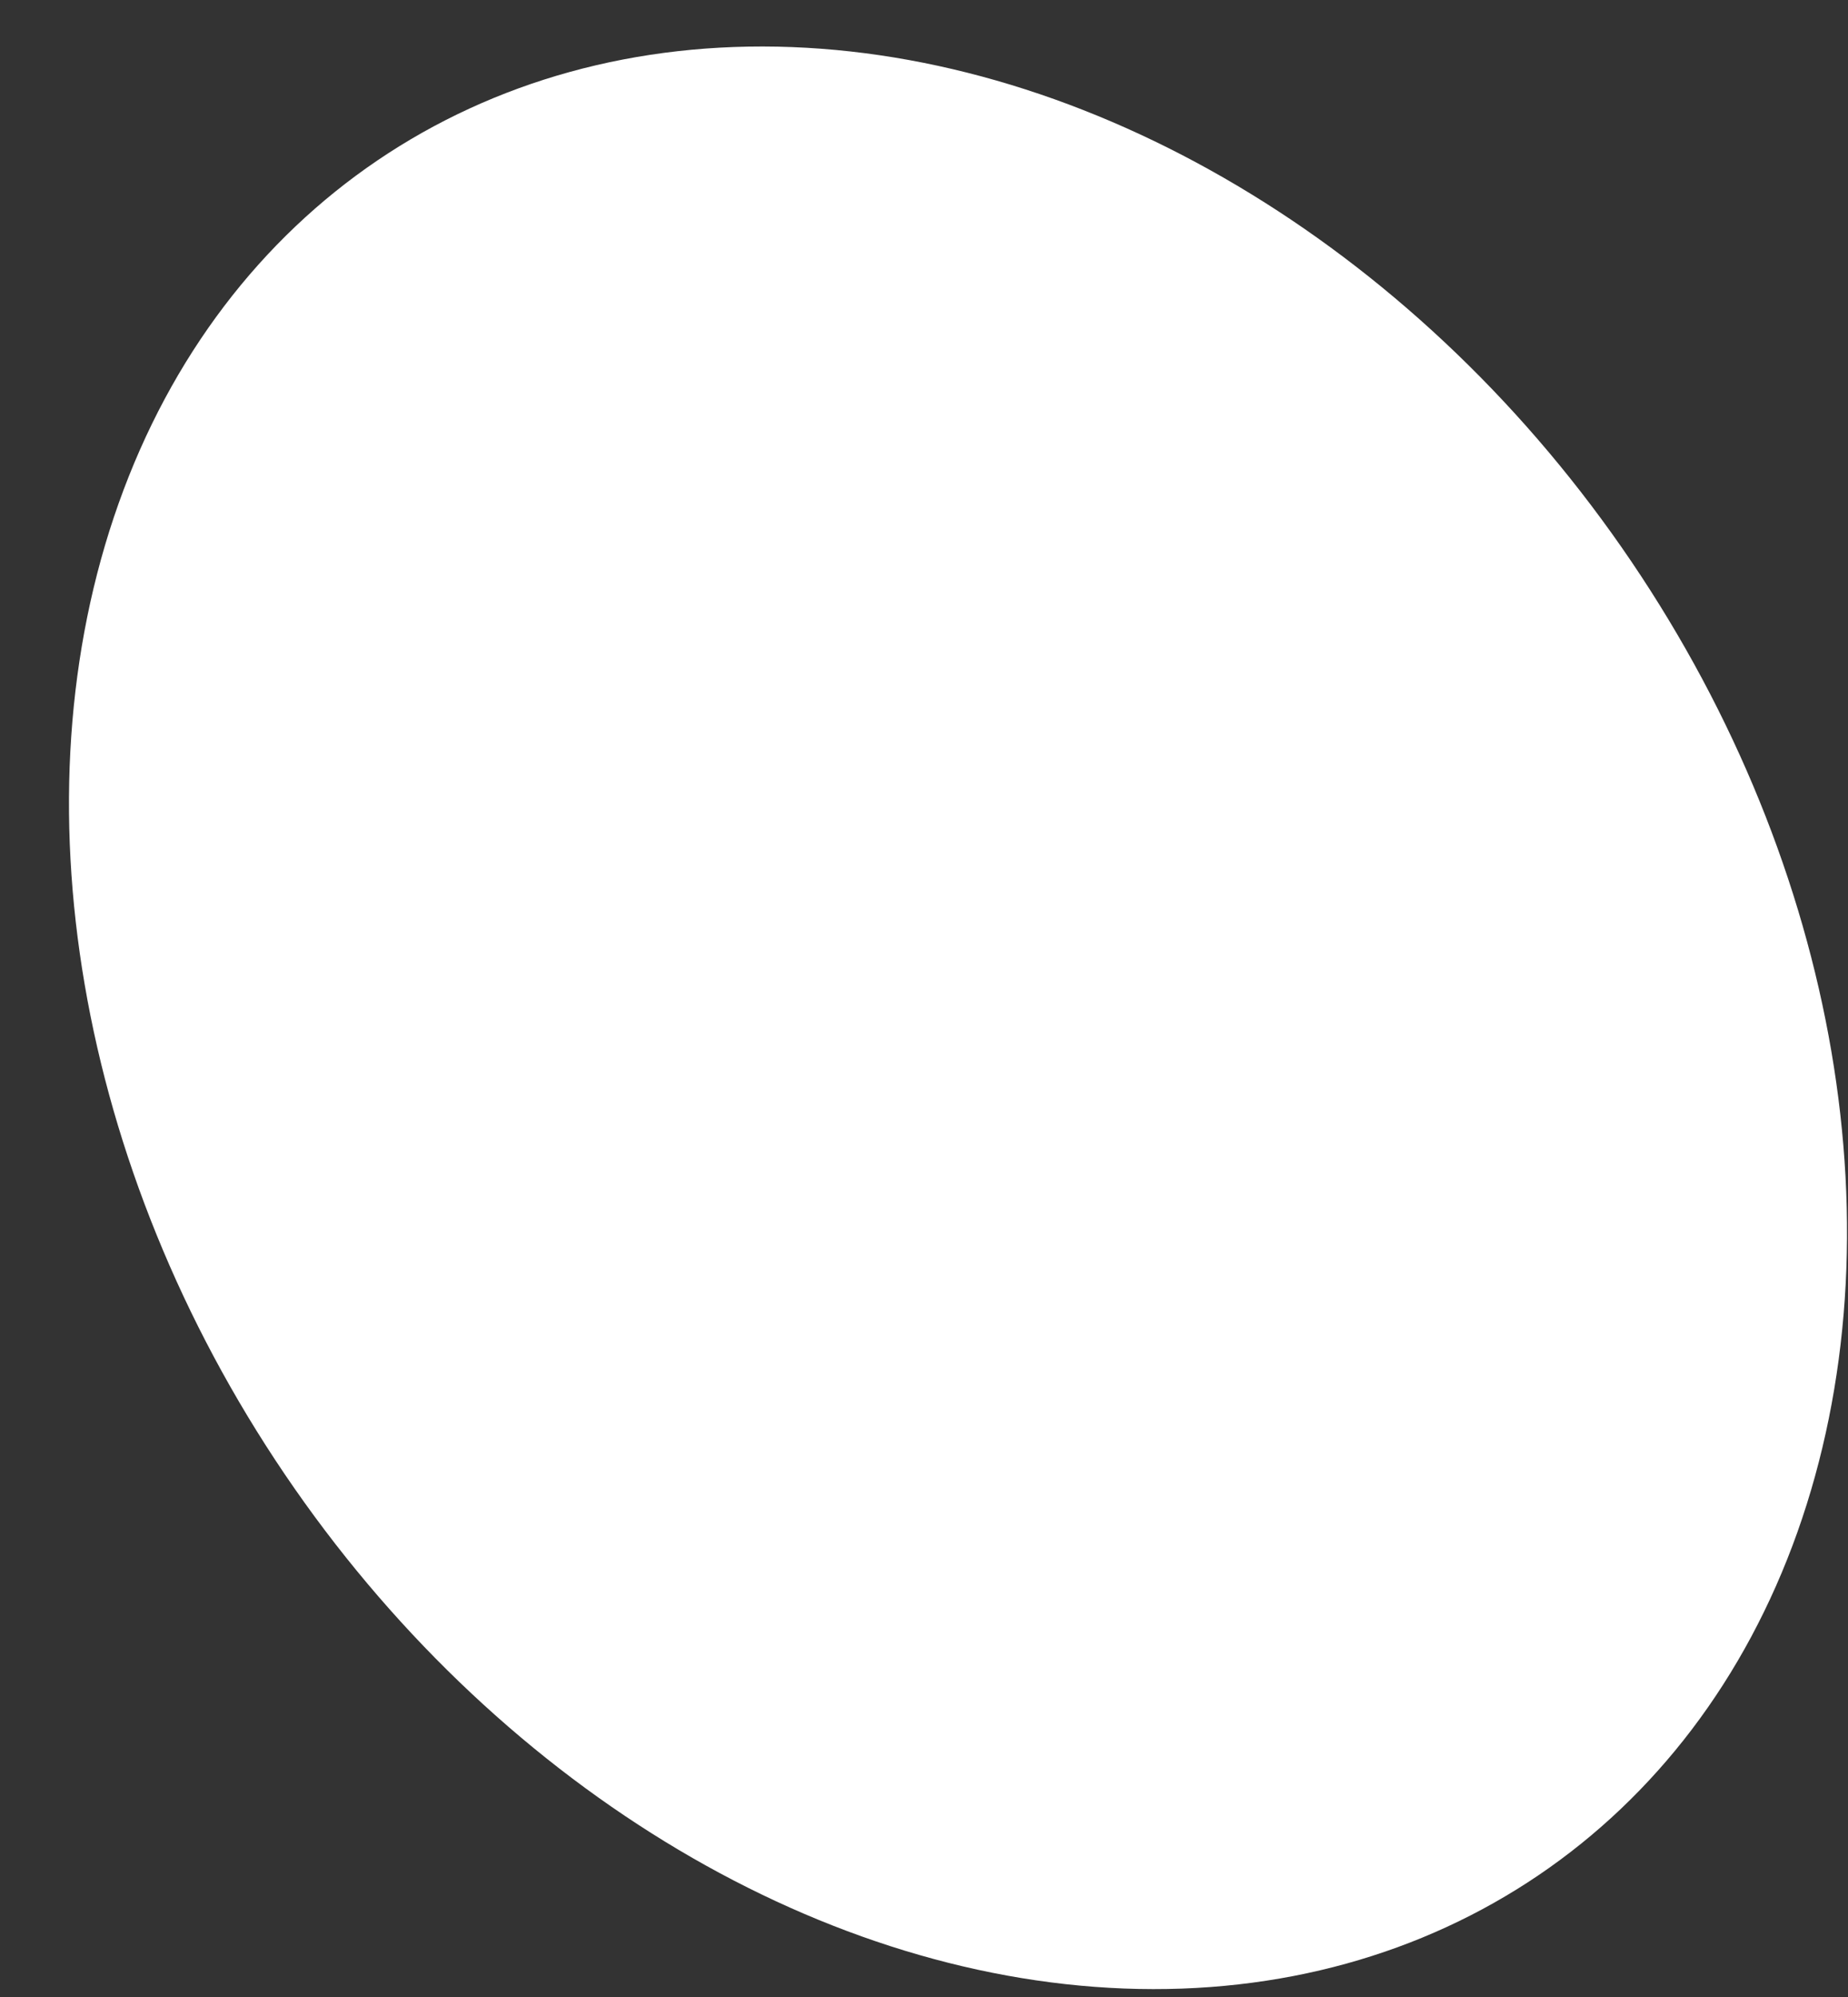 <?xml version="1.0" encoding="UTF-8"?> <svg xmlns="http://www.w3.org/2000/svg" width="25" height="27" viewBox="0 0 25 27" fill="none"><rect x="0" y="0" width="25" height="27" fill="#333333" stroke="none"/> <ellipse rx="11" ry="14" transform="matrix(-0.828 0.561 0.561 0.828 12.96 13.761)" fill="white"></ellipse> </svg> 